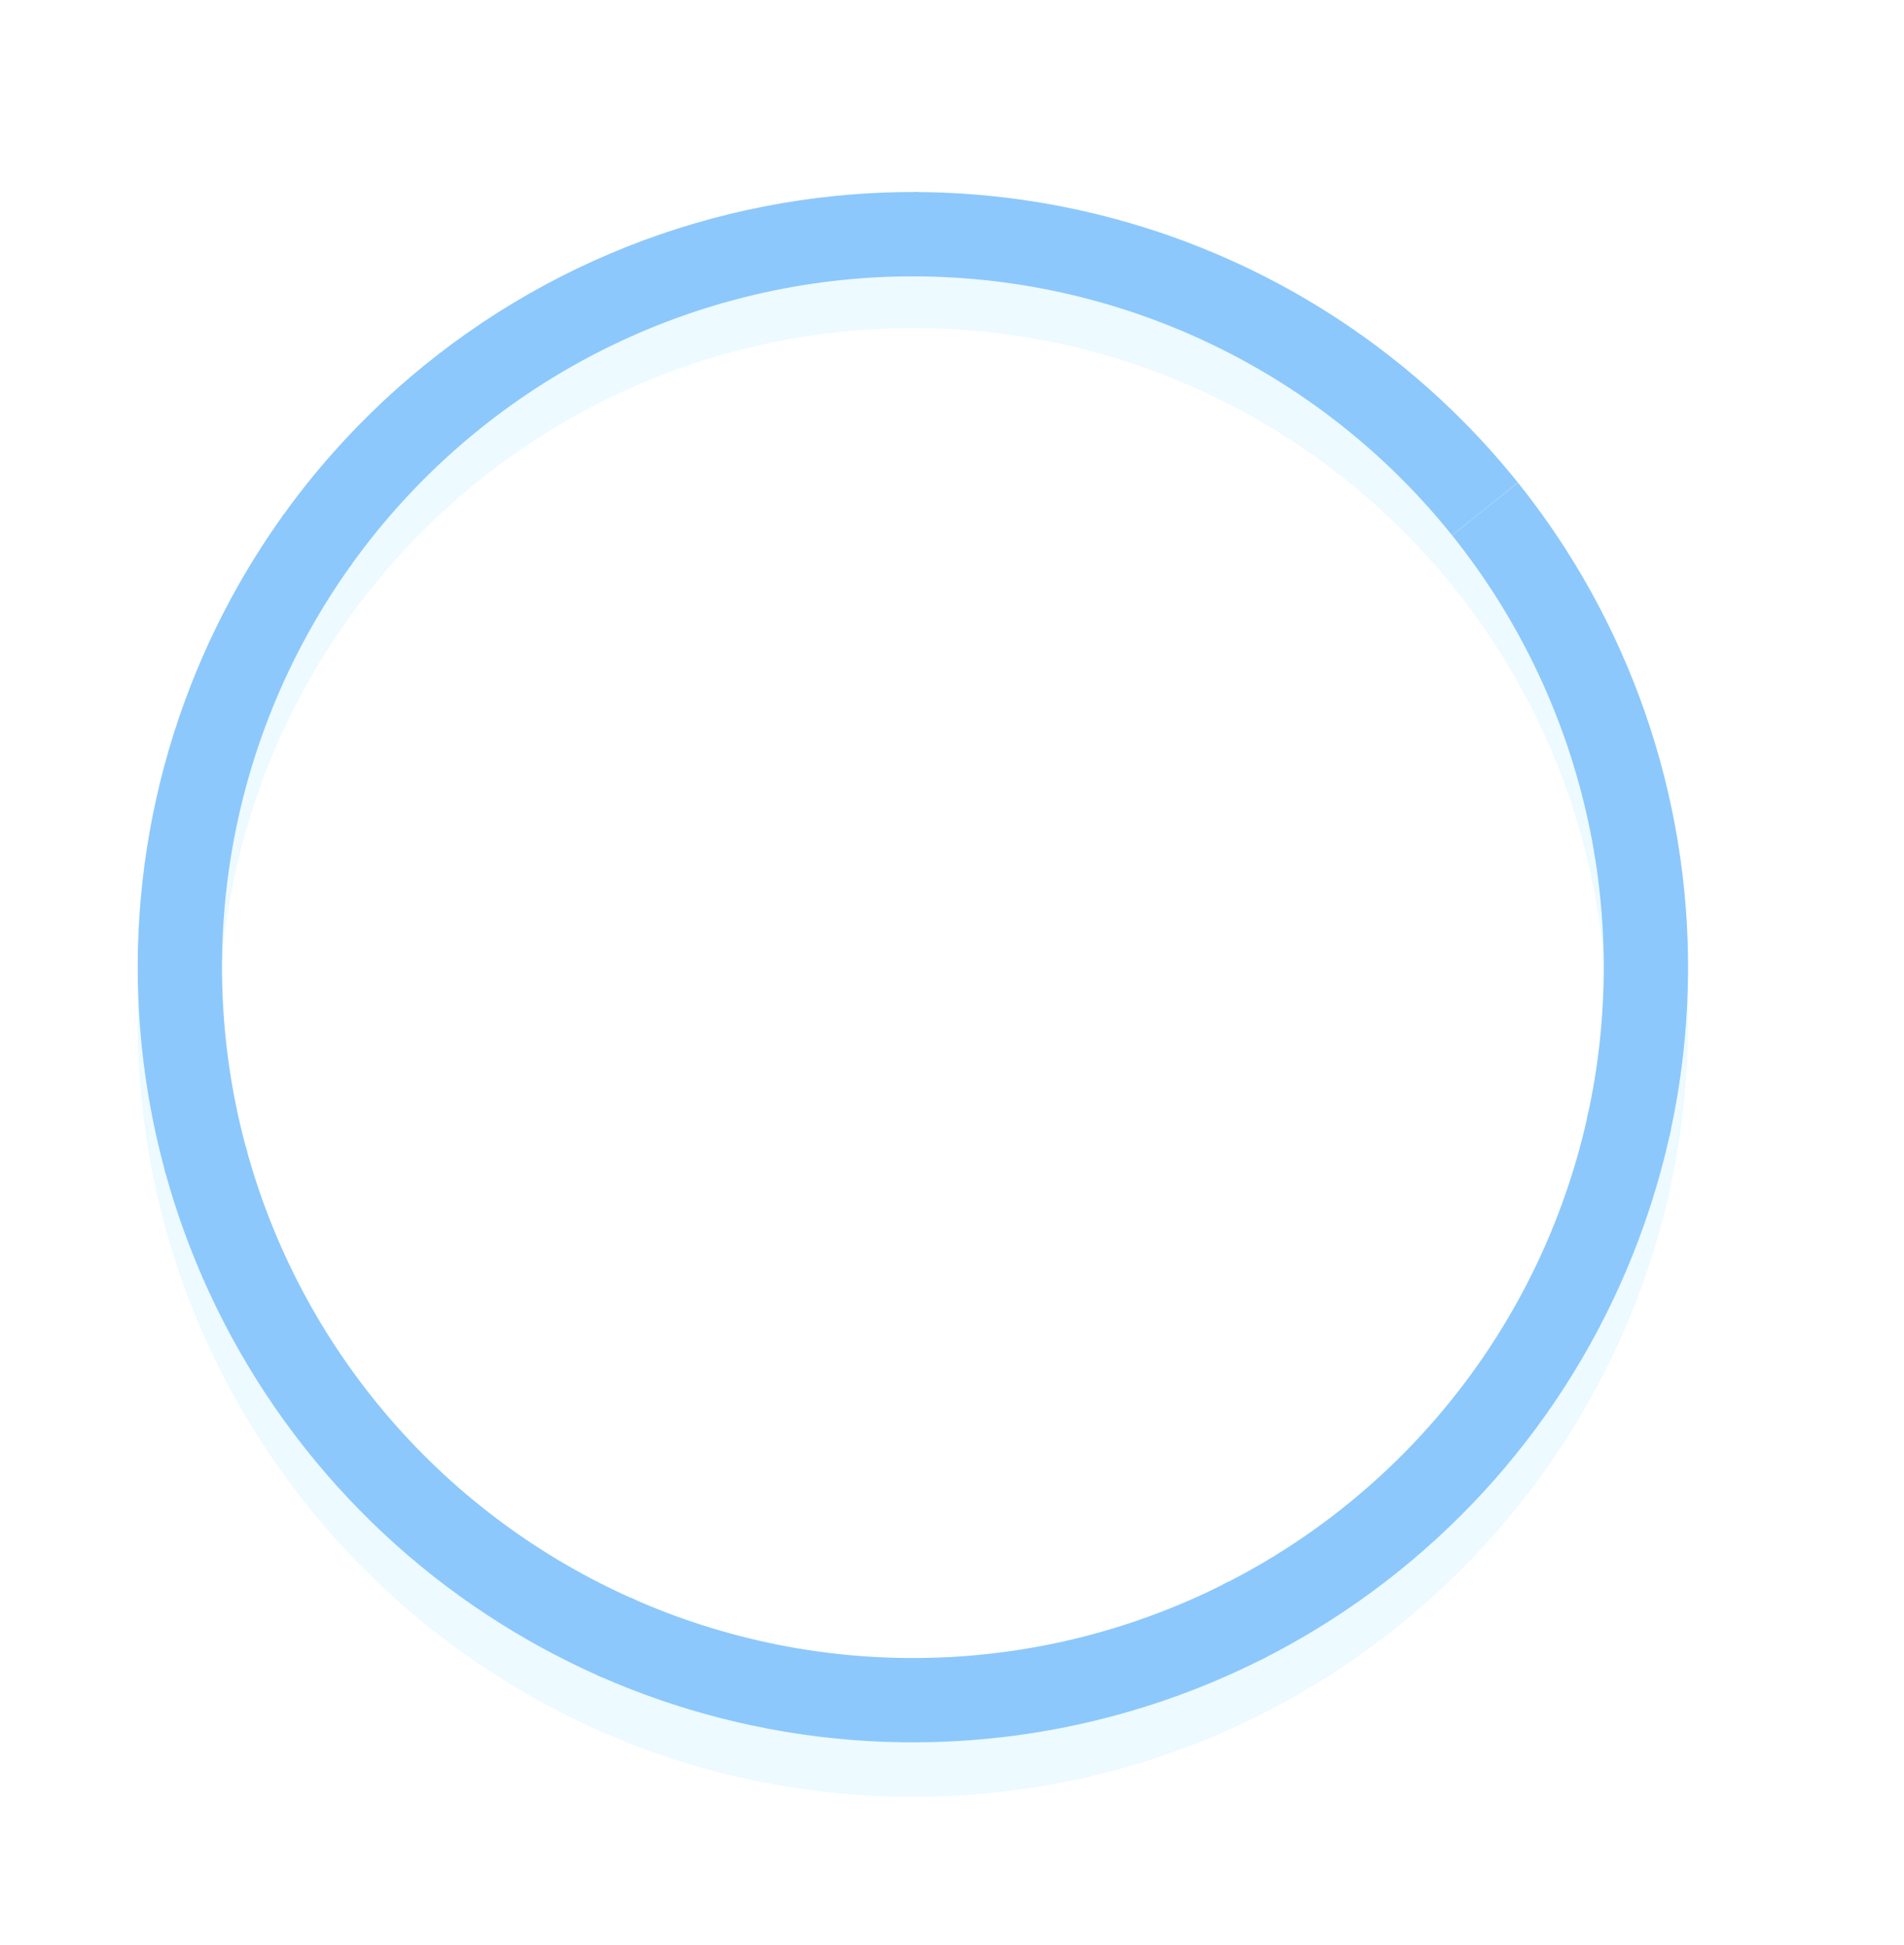 <svg width="140" height="143" viewBox="0 0 140 143" fill="none" xmlns="http://www.w3.org/2000/svg">
<g filter="url(#filter0_d_537_10863)">
<path fill-rule="evenodd" clip-rule="evenodd" d="M67.125 122.123C95.291 122.123 118.125 99.289 118.125 71.123C118.125 42.956 95.291 20.123 67.125 20.123C38.959 20.123 16.125 42.956 16.125 71.123C16.125 99.289 38.959 122.123 67.125 122.123ZM67.125 128.123C98.605 128.123 124.125 102.603 124.125 71.123C124.125 39.642 98.605 14.123 67.125 14.123C35.645 14.123 10.125 39.642 10.125 71.123C10.125 102.603 35.645 128.123 67.125 128.123Z" fill="#EDFAFF"/>
</g>
<path fill-rule="evenodd" clip-rule="evenodd" d="M67.121 20.322C74.734 20.322 82.249 22.032 89.111 25.328C95.974 28.623 102.008 33.418 106.767 39.359L111.606 35.483C111.602 35.479 111.599 35.475 111.595 35.47C110.342 33.907 109.011 32.415 107.607 30.999C103.029 26.38 97.684 22.567 91.795 19.739C85.906 16.911 79.588 15.123 73.121 14.439C71.132 14.228 69.13 14.122 67.121 14.122L67.121 20.322Z" fill="#8CC8FC"/>
<path fill-rule="evenodd" clip-rule="evenodd" d="M106.774 39.365C111.532 45.307 114.895 52.242 116.613 59.659C118.331 67.075 118.36 74.782 116.698 82.211L122.748 83.565C122.749 83.559 122.75 83.554 122.752 83.549C123.188 81.594 123.521 79.621 123.749 77.64C124.492 71.18 124.127 64.624 122.652 58.26C121.178 51.895 118.624 45.847 115.116 40.371C114.037 38.687 112.868 37.058 111.612 35.49L106.774 39.365Z" fill="#8CC8FC"/>
<path fill-rule="evenodd" clip-rule="evenodd" d="M116.8 81.755C115.206 89.199 111.961 96.19 107.302 102.211C102.643 108.231 96.691 113.128 89.885 116.539L92.663 122.081C92.668 122.079 92.673 122.076 92.678 122.074C94.468 121.176 96.206 120.186 97.885 119.11C103.36 115.6 108.207 111.171 112.205 106.004C116.203 100.838 119.273 95.034 121.296 88.854C121.918 86.953 122.441 85.017 122.862 83.053L116.8 81.755Z" fill="#8CC8FC"/>
<path fill-rule="evenodd" clip-rule="evenodd" d="M90.329 116.312C83.558 119.79 76.091 121.701 68.481 121.904C60.871 122.108 53.313 120.598 46.365 117.488L43.832 123.146C43.837 123.148 43.842 123.15 43.847 123.153C45.675 123.971 47.541 124.69 49.437 125.309C55.62 127.327 62.116 128.276 68.647 128.102C75.177 127.927 81.614 126.632 87.679 124.286C89.544 123.565 91.374 122.745 93.161 121.827L90.329 116.312Z" fill="#8CC8FC"/>
<path fill-rule="evenodd" clip-rule="evenodd" d="M46.777 117.67C39.801 114.62 33.601 110.042 28.633 104.274C23.665 98.506 20.057 91.695 18.076 84.345L12.09 85.959C12.091 85.964 12.093 85.969 12.094 85.975C12.616 87.909 13.238 89.809 13.957 91.669C16.302 97.736 19.672 103.37 23.936 108.32C28.199 113.27 33.271 117.439 38.923 120.656C40.66 121.646 42.453 122.545 44.293 123.35L46.777 117.67Z" fill="#8CC8FC"/>
<path fill-rule="evenodd" clip-rule="evenodd" d="M18.181 84.731C16.142 77.397 15.777 69.698 17.113 62.203C18.45 54.709 21.454 47.611 25.902 41.434L20.872 37.811C20.869 37.815 20.865 37.82 20.862 37.824C19.692 39.45 18.611 41.133 17.622 42.864C14.398 48.513 12.157 54.684 11.01 61.115C9.864 67.546 9.833 74.112 10.906 80.526C11.236 82.499 11.671 84.457 12.209 86.392L18.181 84.731Z" fill="#8CC8FC"/>
<path fill-rule="evenodd" clip-rule="evenodd" d="M25.777 41.607C30.509 34.979 36.764 29.586 44.016 25.881C51.268 22.177 59.304 20.271 67.448 20.322L67.487 14.123C65.478 14.11 63.475 14.204 61.485 14.402C54.427 15.103 47.544 17.118 41.196 20.36C34.848 23.603 29.181 27.999 24.475 33.306C23.149 34.801 21.899 36.37 20.732 38.005L25.777 41.607Z" fill="#8CC8FC"/>
<defs>
<filter id="filter0_d_537_10863" x="6.125" y="14.123" width="122" height="122" filterUnits="userSpaceOnUse" color-interpolation-filters="sRGB">
<feFlood flood-opacity="0" result="BackgroundImageFix"/>
<feColorMatrix in="SourceAlpha" type="matrix" values="0 0 0 0 0 0 0 0 0 0 0 0 0 0 0 0 0 0 127 0" result="hardAlpha"/>
<feOffset dy="4"/>
<feGaussianBlur stdDeviation="2"/>
<feComposite in2="hardAlpha" operator="out"/>
<feColorMatrix type="matrix" values="0 0 0 0 0.016 0 0 0 0 0.047 0 0 0 0 0.18 0 0 0 0.05 0"/>
<feBlend mode="normal" in2="BackgroundImageFix" result="effect1_dropShadow_537_10863"/>
<feBlend mode="normal" in="SourceGraphic" in2="effect1_dropShadow_537_10863" result="shape"/>
</filter>
</defs>
</svg>
